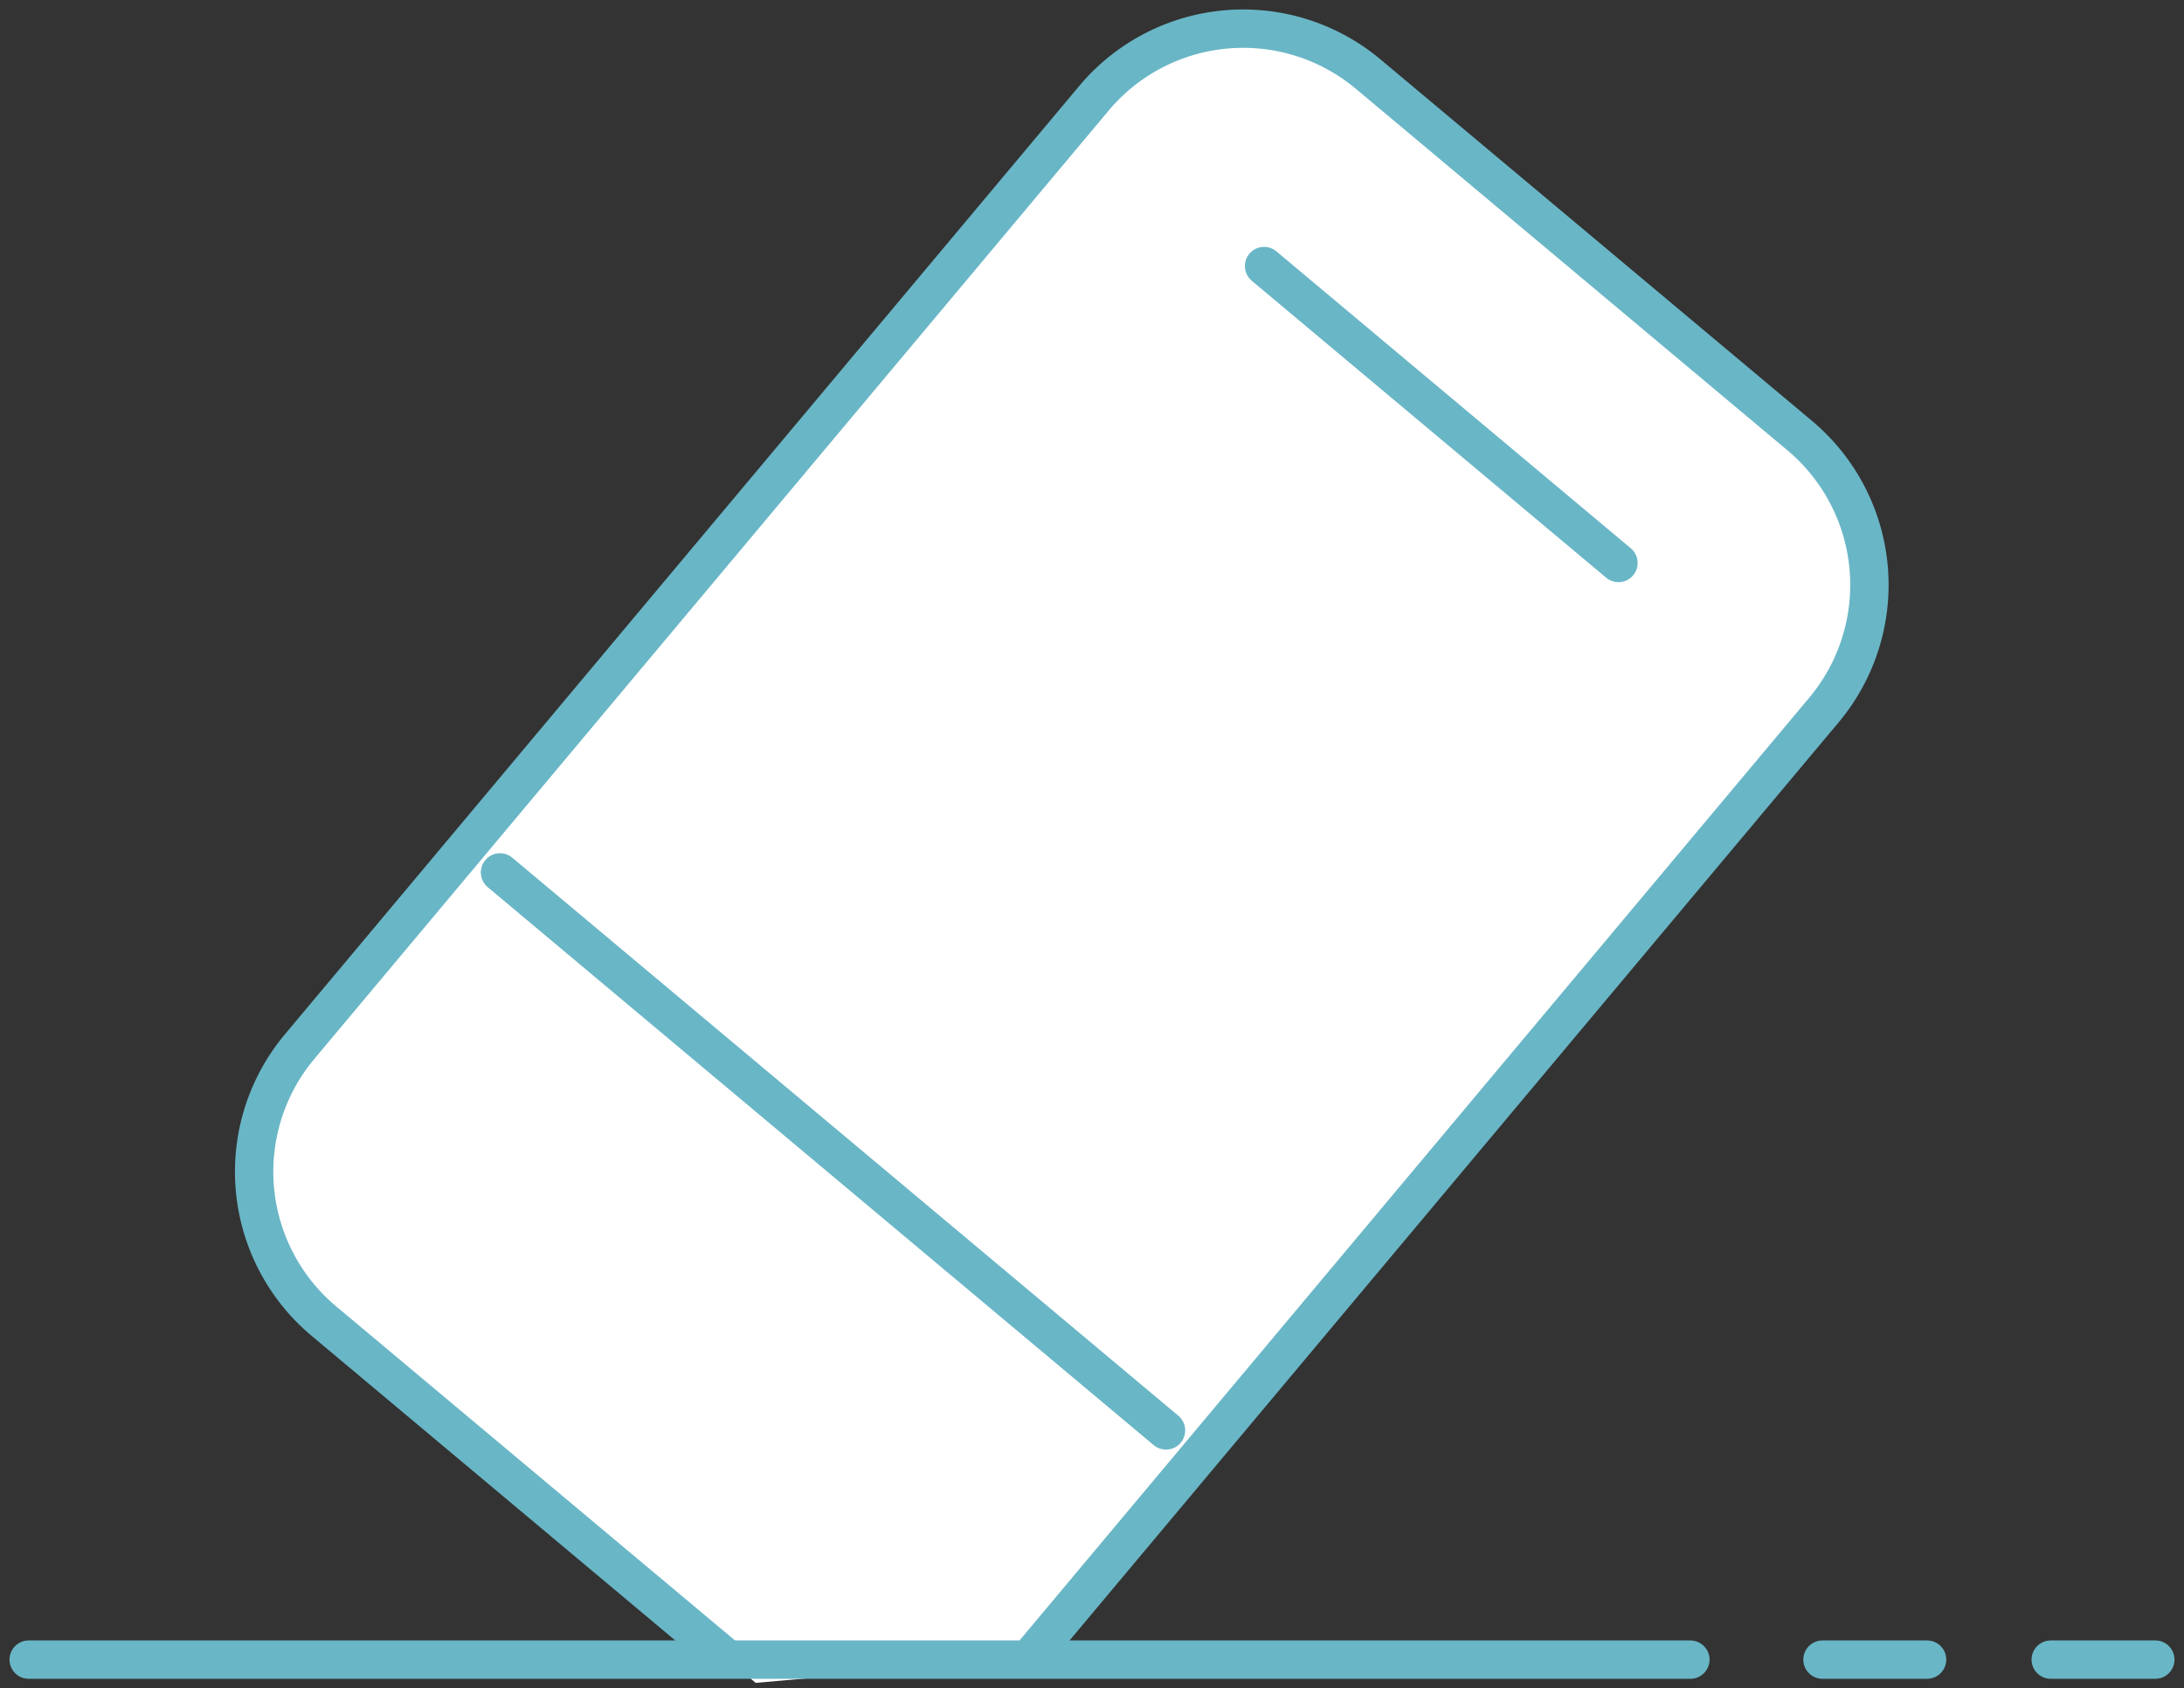 <svg id="グループ_12665" data-name="グループ 12665" xmlns="http://www.w3.org/2000/svg" xmlns:xlink="http://www.w3.org/1999/xlink" width="85.415" height="66.02" viewBox="0 0 85.415 66.02">
  <rect x="0" y="0" width="85.415" height="66.02" fill="#333333" stroke="none"/>
  <defs>
    <clipPath id="clip-path">
      <rect id="長方形_24287" data-name="長方形 24287" width="85.415" height="66.02" fill="none"/>
    </clipPath>
  </defs>
  <g id="グループ_12664" data-name="グループ 12664" transform="translate(0 0)" clip-path="url(#clip-path)">
    <path id="パス_44905" data-name="パス 44905" d="M26.267,65.437,9.358,51.272a7.618,7.618,0,0,1-.945-10.7L39.508,3.458a7.616,7.616,0,0,1,10.7-.945L67.113,16.679a7.615,7.615,0,0,1,.945,10.7L36.965,64.492" transform="translate(3.289 0.371)" fill="#fff"/>
    <path id="パス_44906" data-name="パス 44906" d="M36.965,64.492,68.059,27.377a7.618,7.618,0,0,0-.945-10.7L50.205,2.514a7.616,7.616,0,0,0-10.7.945L8.414,40.574a7.618,7.618,0,0,0,.945,10.7L25.169,64.516" transform="translate(3.289 0.371)" fill="none" stroke="#69b6c6" stroke-linecap="round" stroke-linejoin="round" stroke-width="1.5"/>
    <line id="線_369" data-name="線 369" x1="26.047" y1="21.82" transform="translate(19.555 34.116)" fill="#fff"/>
    <line id="線_370" data-name="線 370" x1="26.047" y1="21.82" transform="translate(19.555 34.116)" fill="none" stroke="#69b6c6" stroke-linecap="round" stroke-linejoin="round" stroke-width="1.5"/>
    <line id="線_371" data-name="線 371" x2="13.86" y2="11.611" transform="translate(49.437 10.404)" fill="#fff"/>
    <line id="線_372" data-name="線 372" x2="13.86" y2="11.611" transform="translate(49.437 10.404)" fill="none" stroke="#69b6c6" stroke-linecap="round" stroke-linejoin="round" stroke-width="1.5"/>
    <line id="線_373" data-name="線 373" x1="64.989" transform="translate(1.121 64.899)" fill="#fff"/>
    <line id="線_374" data-name="線 374" x1="64.989" transform="translate(1.121 64.899)" fill="none" stroke="#69b6c6" stroke-linecap="round" stroke-linejoin="round" stroke-width="1.5"/>
    <line id="線_375" data-name="線 375" x1="4.091" transform="translate(71.276 64.899)" fill="#fff"/>
    <line id="線_376" data-name="線 376" x1="4.091" transform="translate(71.276 64.899)" fill="none" stroke="#69b6c6" stroke-linecap="round" stroke-linejoin="round" stroke-width="1.5"/>
    <line id="線_377" data-name="線 377" x1="4.091" transform="translate(80.203 64.899)" fill="#fff"/>
    <line id="線_378" data-name="線 378" x1="4.091" transform="translate(80.203 64.899)" fill="none" stroke="#69b6c6" stroke-linecap="round" stroke-linejoin="round" stroke-width="1.5"/>
  </g>
</svg>
